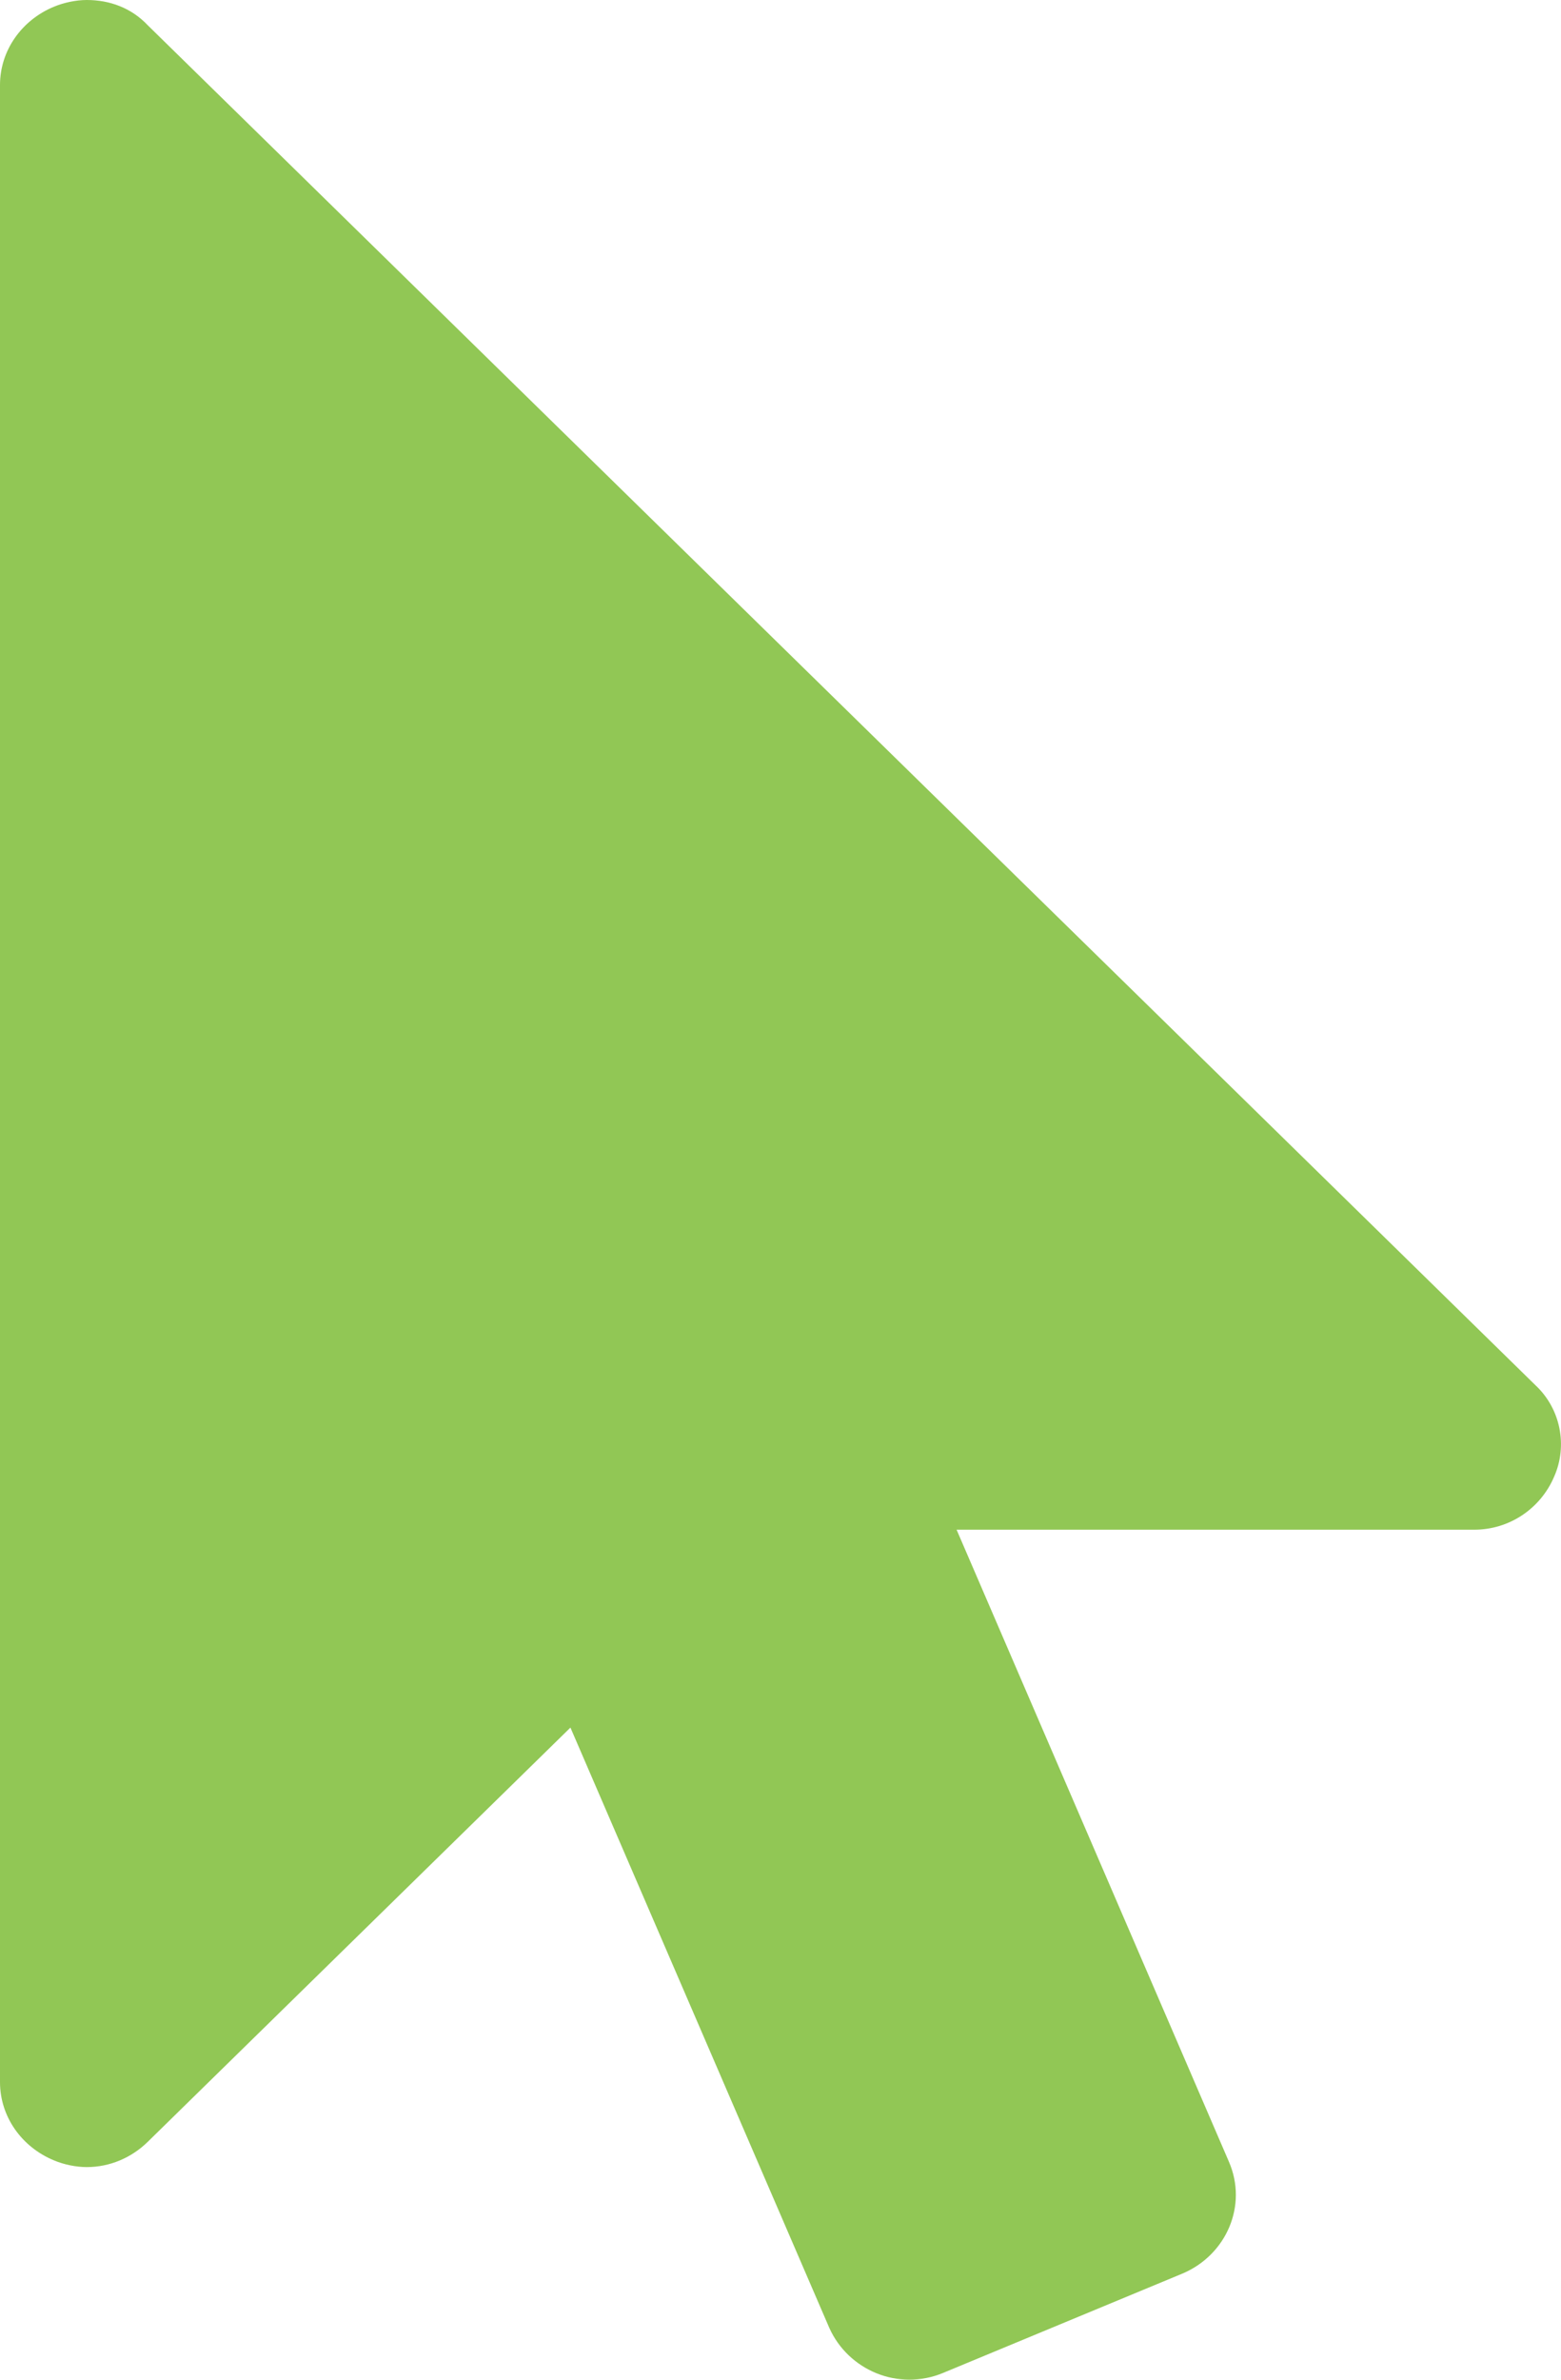 <svg width="21" height="32" viewBox="0 0 21 32" fill="none" xmlns="http://www.w3.org/2000/svg">
<path d="M20.653 18.624L1.987 0.339C1.768 0.107 1.477 0 1.167 0C1.021 0 0.857 0.036 0.729 0.089C0.292 0.268 0 0.679 0 1.143V27.998C0 28.463 0.292 28.873 0.729 29.052C0.857 29.106 1.021 29.141 1.167 29.141C1.477 29.141 1.768 29.016 1.987 28.802L7.674 23.231L11.156 31.302C11.411 31.873 12.085 32.159 12.687 31.909L15.914 30.57C16.497 30.32 16.788 29.659 16.533 29.07L12.869 20.57H19.833C20.307 20.57 20.726 20.285 20.908 19.856C21.09 19.445 20.999 18.945 20.653 18.624Z" fill="#91C755"/>
</svg>
